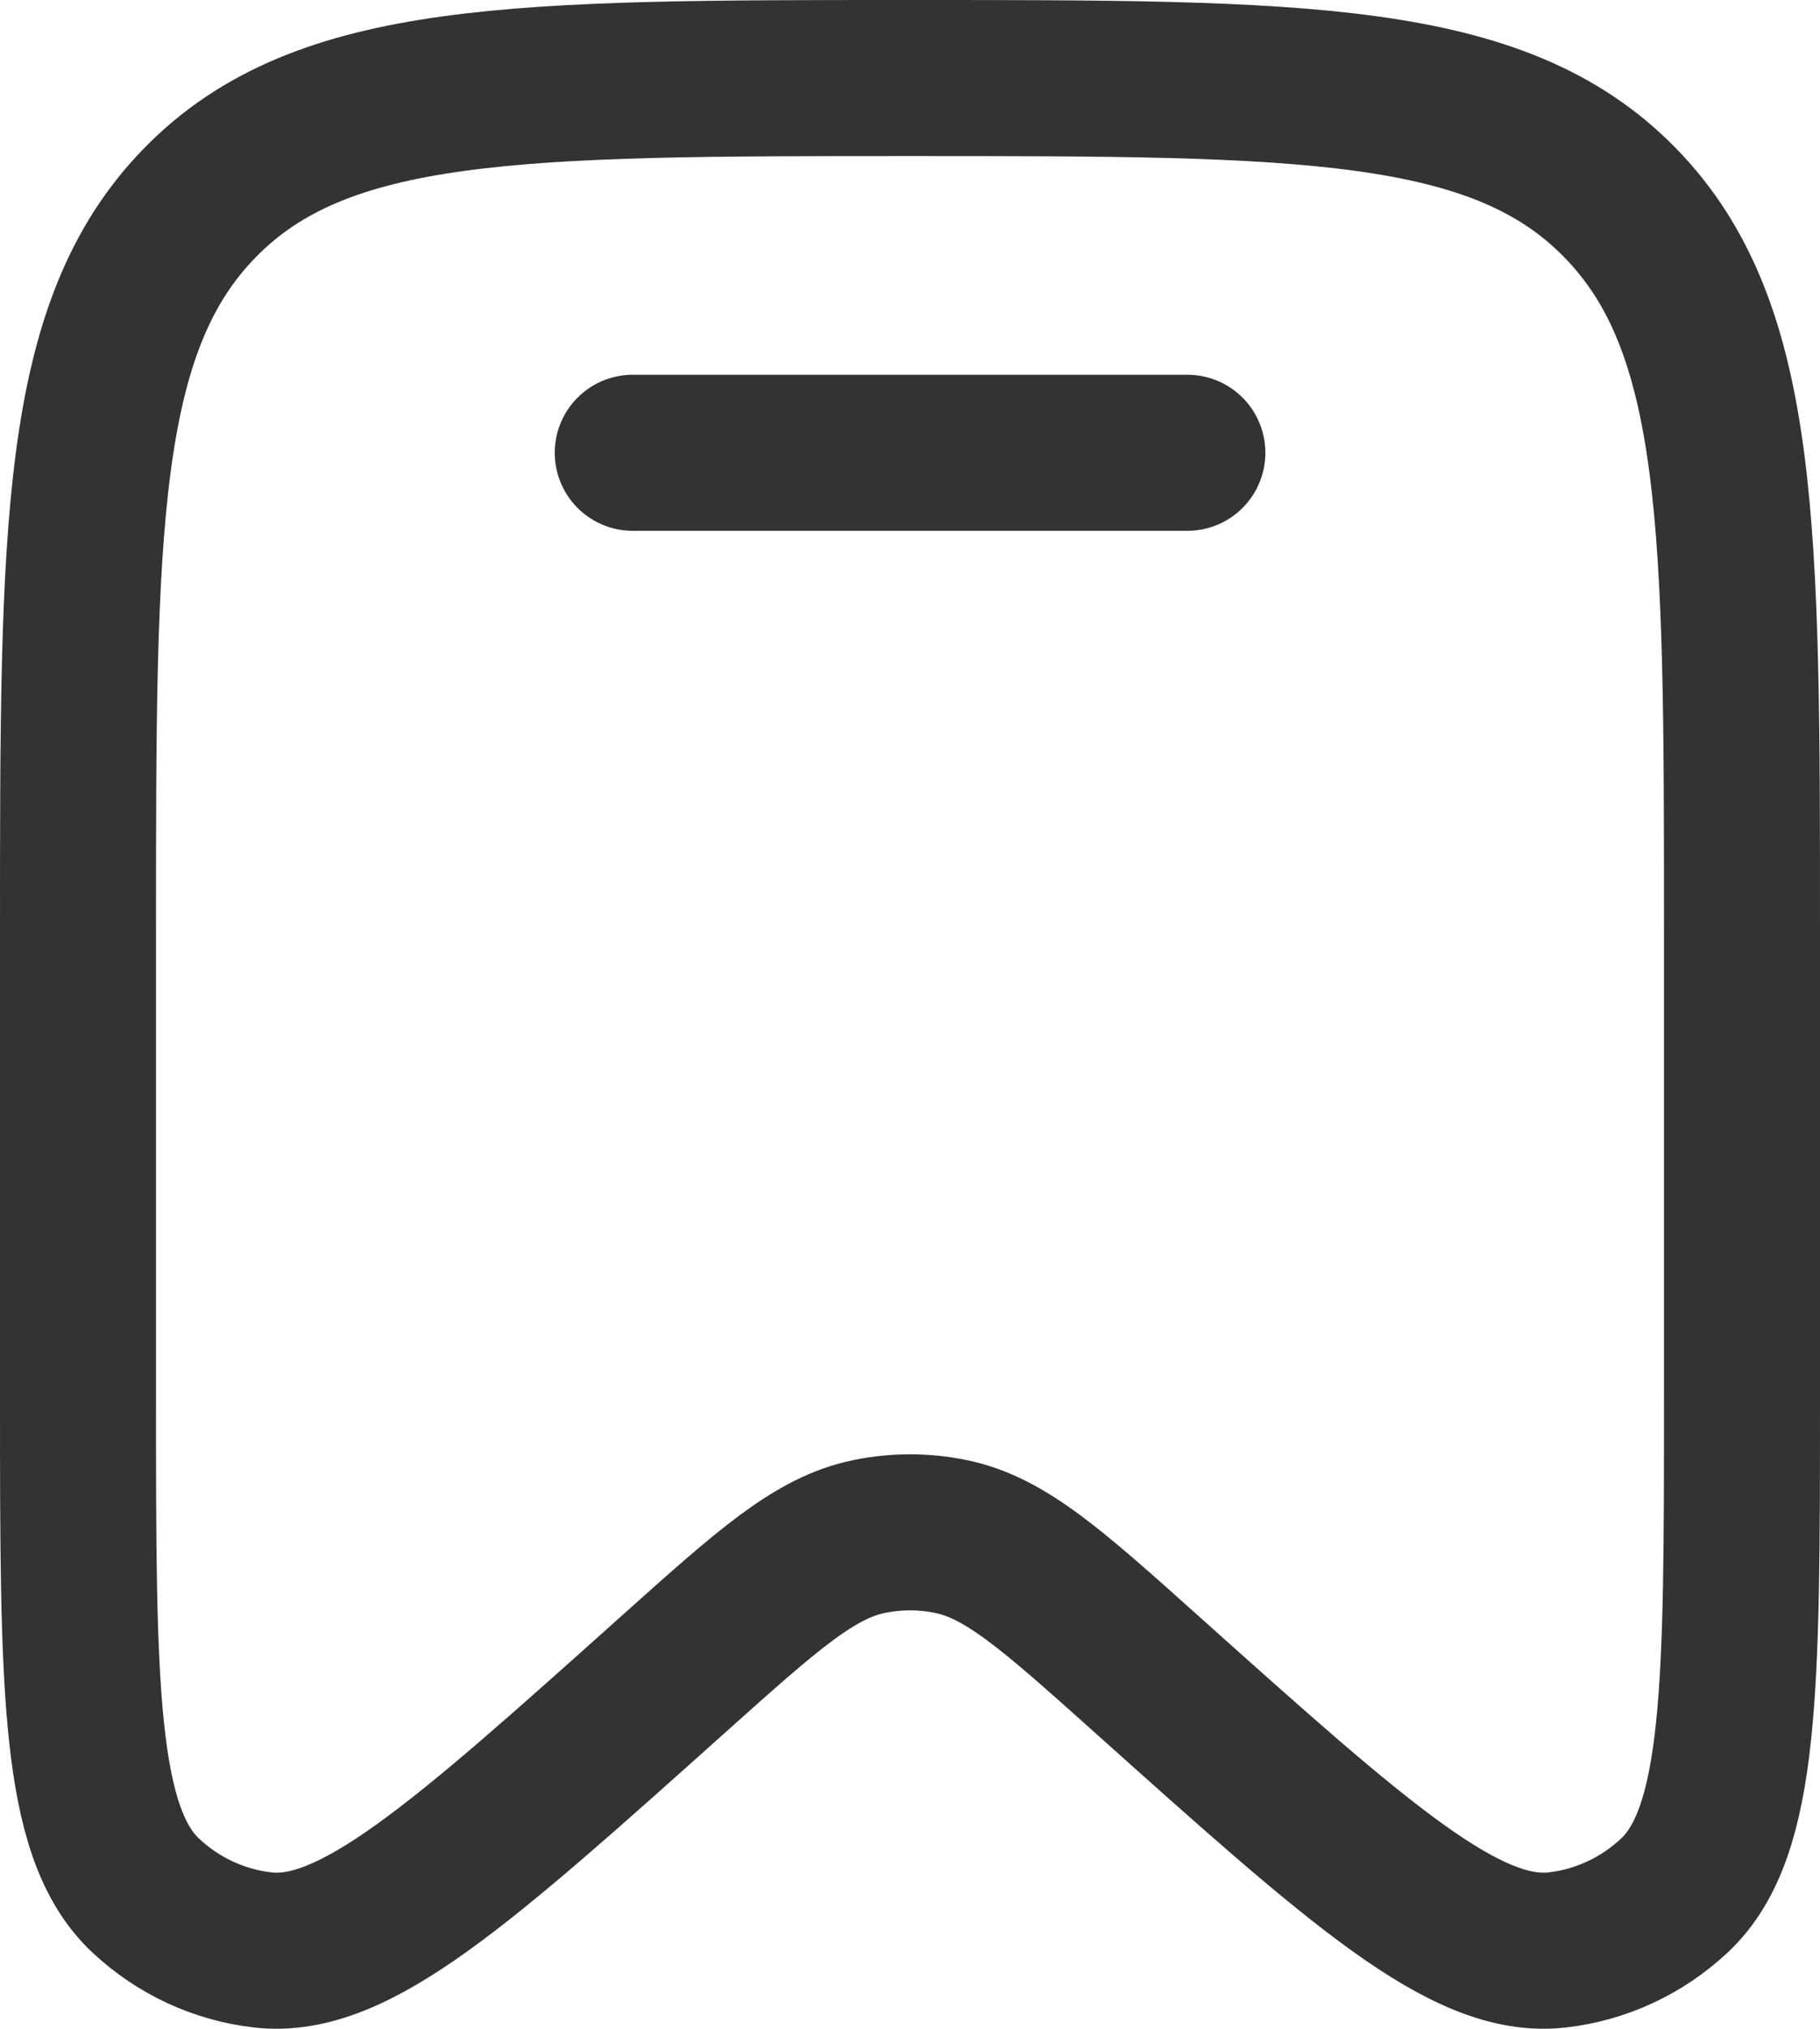 <svg viewBox="0 0 17.5 19.5" xmlns="http://www.w3.org/2000/svg" xmlns:xlink="http://www.w3.org/1999/xlink" width="17.5" height="19.5" fill="none" customFrame="#000000">
	<g id="Group 1000004921">
		<path id="Vector" d="M16.75 13.432C16.75 16.219 16.75 17.612 16.098 18.221C15.786 18.512 15.393 18.694 14.975 18.742C14.098 18.844 13.073 17.926 11.024 16.091C10.118 15.28 9.665 14.874 9.141 14.768C8.883 14.715 8.617 14.715 8.359 14.768C7.835 14.874 7.382 15.28 6.476 16.091C4.427 17.926 3.402 18.844 2.525 18.742C2.107 18.694 1.714 18.512 1.403 18.221C0.75 17.612 0.75 16.219 0.75 13.432L0.75 8.938C0.75 5.078 0.75 3.148 1.922 1.949C3.093 0.75 4.979 0.75 8.75 0.75C12.521 0.75 14.407 0.75 15.578 1.949C16.75 3.148 16.75 5.078 16.75 8.938L16.75 13.432Z" fill-rule="nonzero" stroke="rgb(51,51,51)" stroke-width="1.5" />
		<path id="Vector" d="M11.417 4.352L6.084 4.352" stroke="rgb(51,51,51)" stroke-linecap="round" stroke-width="1.5" />
	</g>
</svg>
